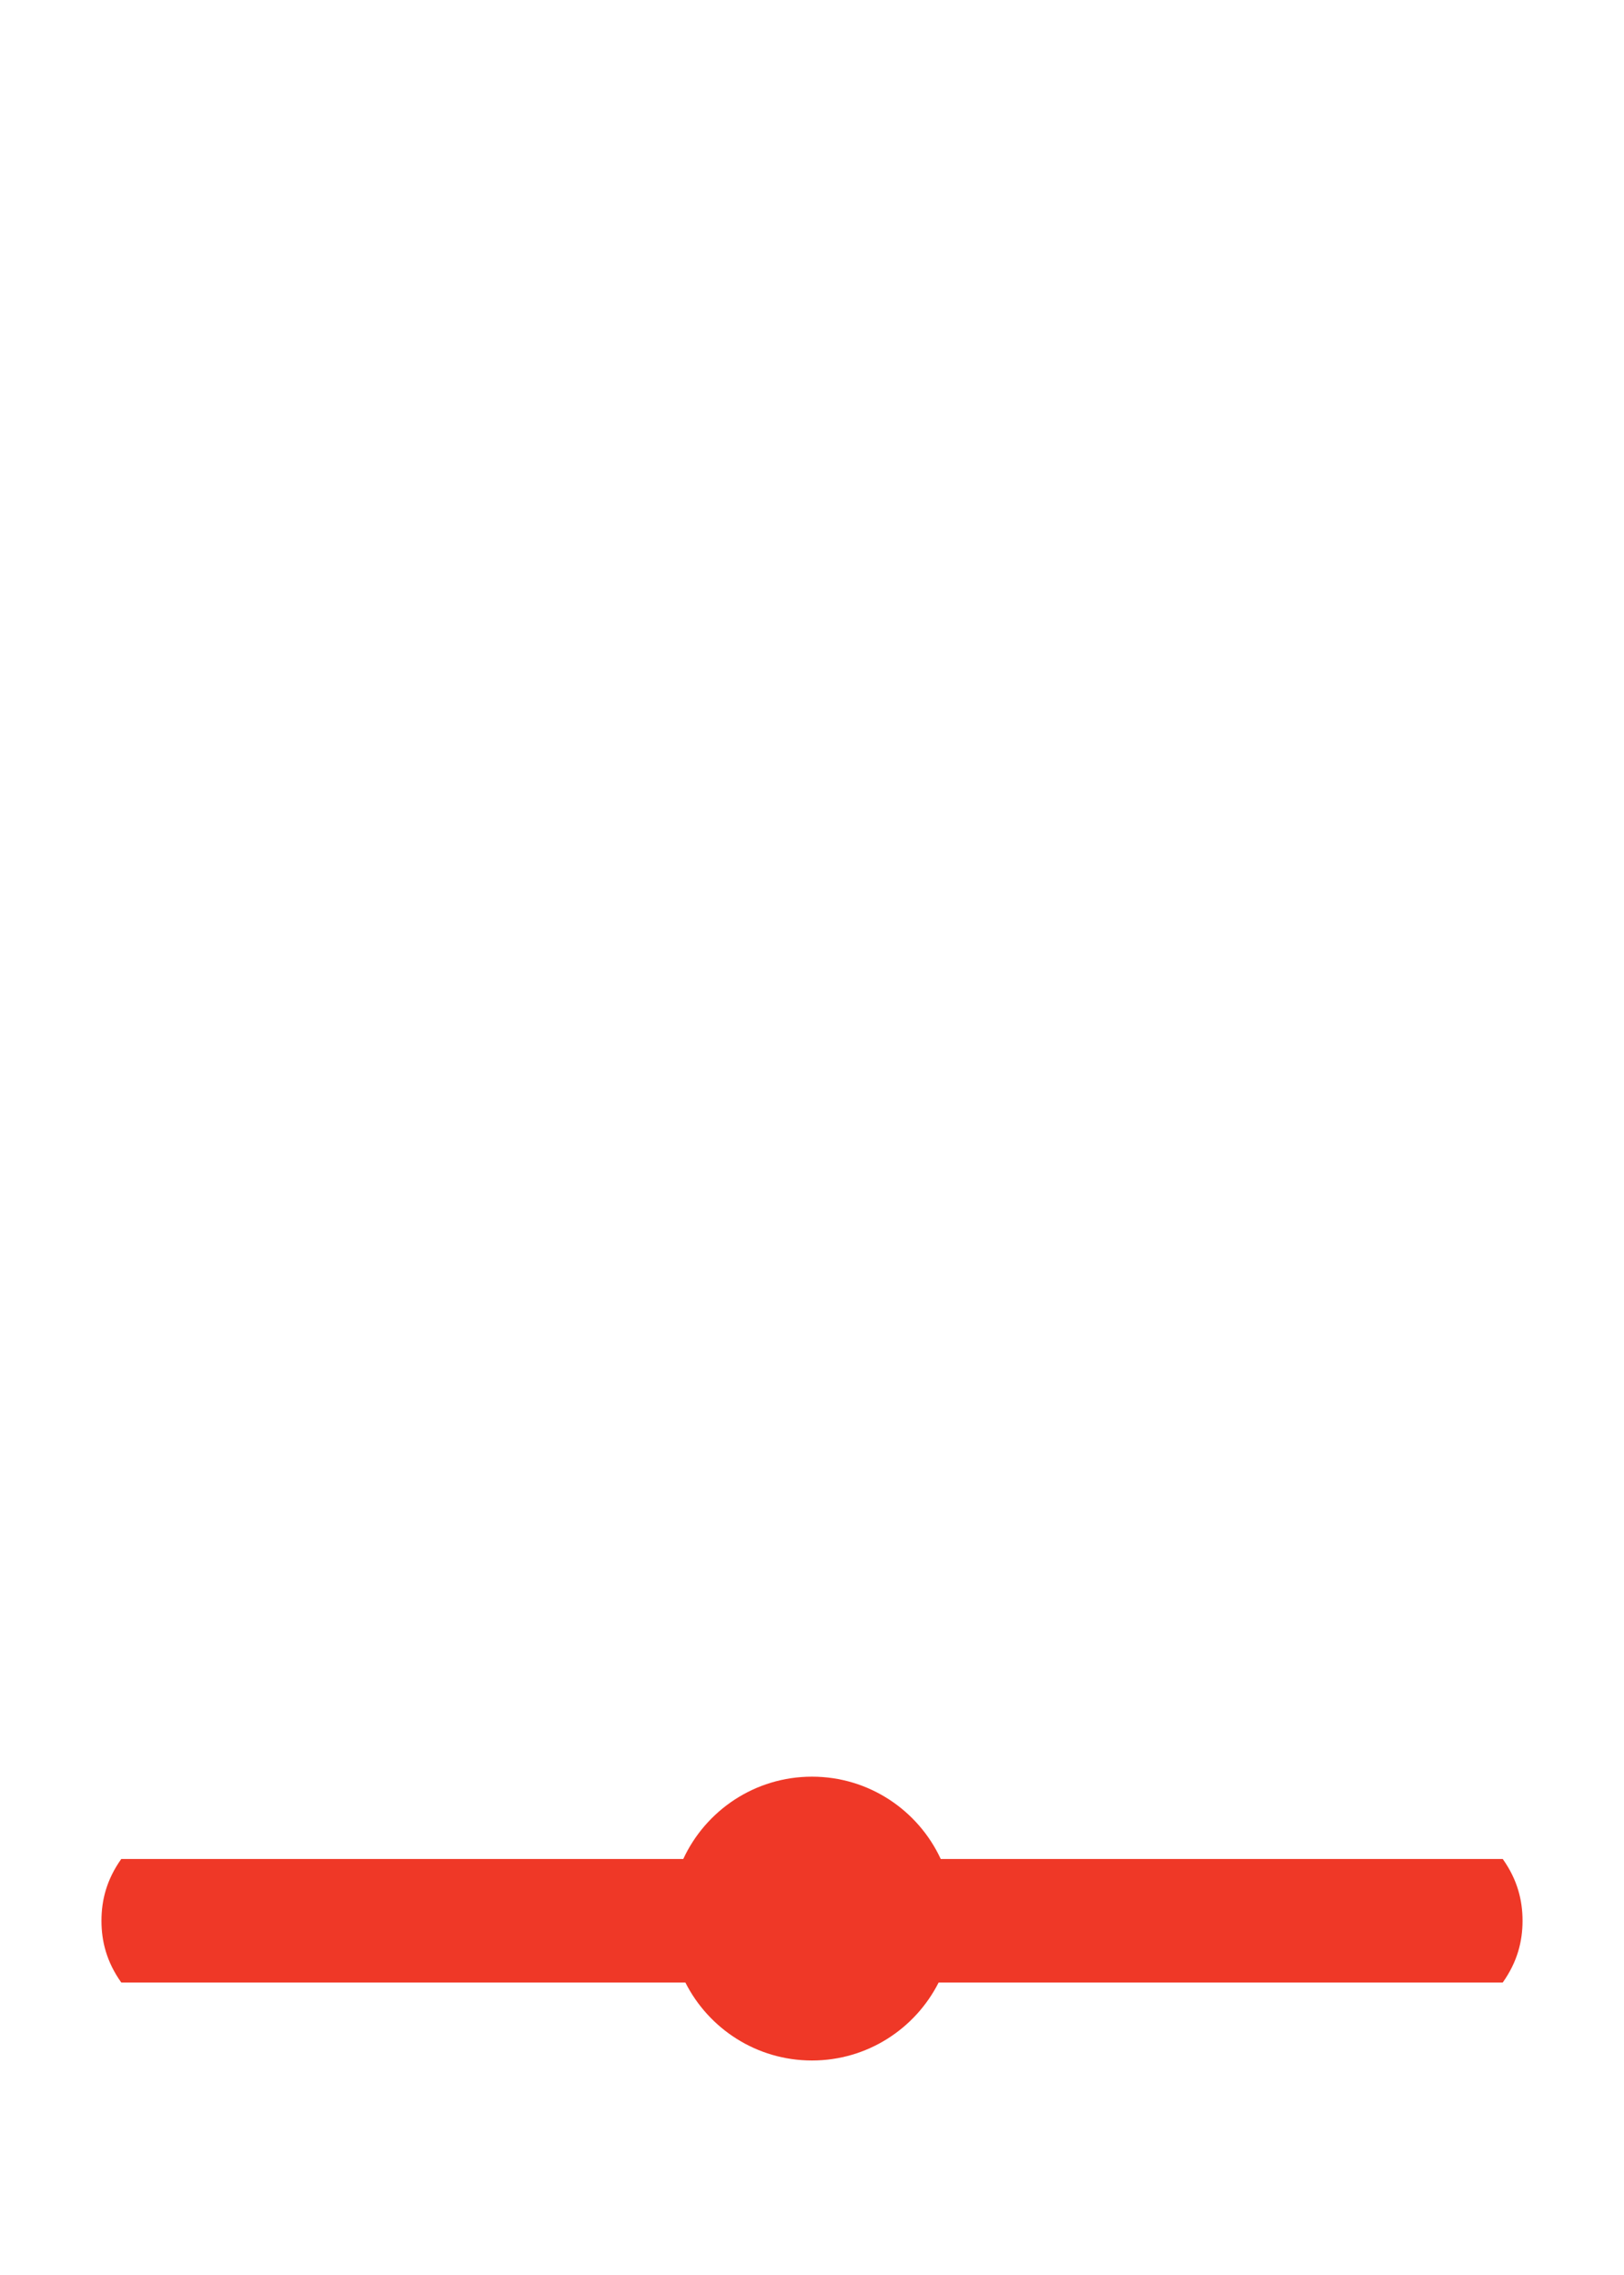 <?xml version="1.0" encoding="UTF-8" standalone="no"?>
<!DOCTYPE svg PUBLIC "-//W3C//DTD SVG 1.1//EN" "http://www.w3.org/Graphics/SVG/1.1/DTD/svg11.dtd">
<svg width="1500" height="2100" viewBox="0 0 1500 2100" version="1.1" xmlns="http://www.w3.org/2000/svg" xmlns:xlink="http://www.w3.org/1999/xlink" xml:space="preserve" xmlns:serif="http://www.serif.com/" style="fill-rule:evenodd;clip-rule:evenodd;stroke-linejoin:round;stroke-miterlimit:2;">
    <g id="Masks">
        <path id="Type" d="M631.089,1716C651.889,1671.14 697.336,1640 750,1640C802.664,1640 848.111,1671.14 868.911,1716L1388,1716L1388.32,1716.44C1401.6,1735.3 1406.29,1754.15 1406.29,1773C1406.29,1792 1401.52,1811 1388,1830L866.973,1830C845.372,1872.7 801.081,1902 750,1902C698.919,1902 654.628,1872.7 633.027,1830L112,1830C98.476,1811 93.714,1792 93.714,1773C93.714,1754 98.476,1735 112,1716L631.089,1716Z" style="fill:rgb(239,56,39);"/>
    </g>
</svg>

